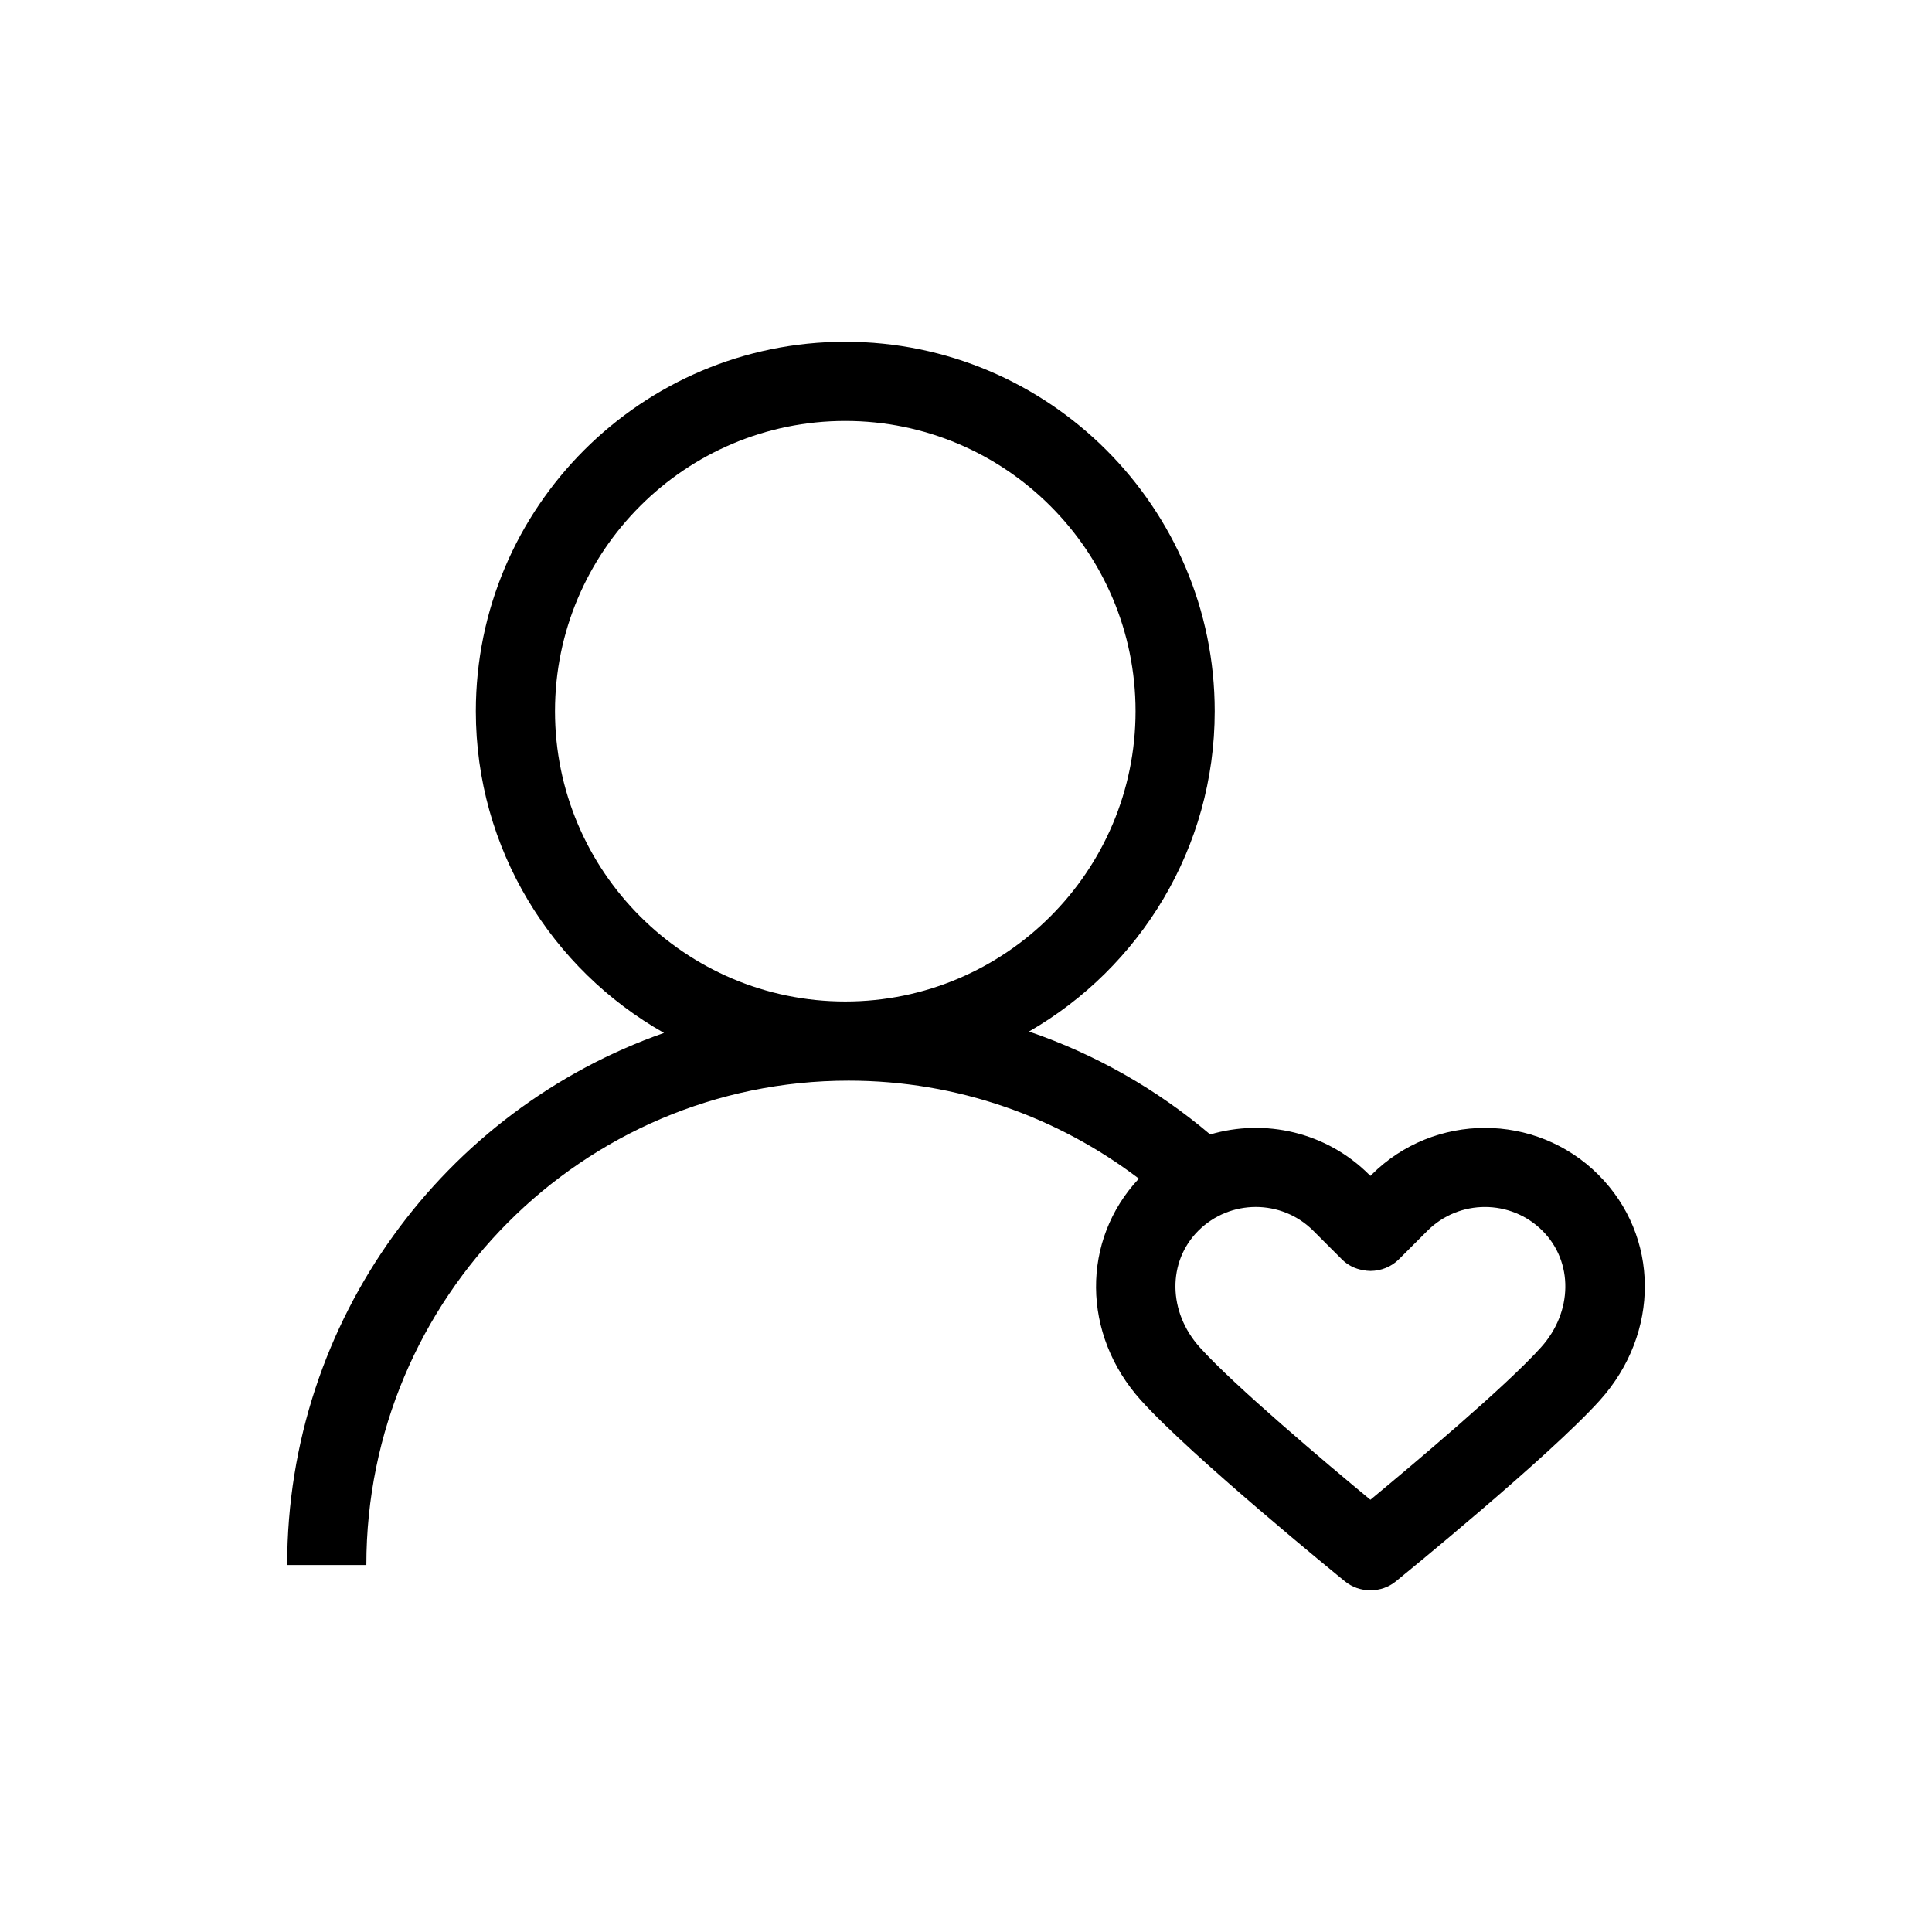 <?xml version="1.0" encoding="UTF-8"?>
<!-- Uploaded to: SVG Repo, www.svgrepo.com, Generator: SVG Repo Mixer Tools -->
<svg fill="#000000" width="800px" height="800px" version="1.1" viewBox="144 144 512 512" xmlns="http://www.w3.org/2000/svg">
 <path d="m567.6 455.33c-16.578-16.559-43.562-16.574-60.145 0.008l-0.289 0.285-0.289-0.285c-11.387-11.391-27.691-14.961-42.164-10.695-14.031-11.895-30.277-21.211-48.02-27.277 29.379-16.918 49.219-48.617 49.219-84.887 0-53.984-43.922-97.906-97.906-97.906-53.984 0-97.906 43.922-97.906 97.906 0 36.531 20.125 68.438 49.863 85.254-58.07 20.359-99.859 75.859-99.859 141.01h20.98c0-70.773 57.332-128.36 127.8-128.36 28.867 0 55.508 9.688 76.926 25.965-15.281 16.289-15.164 41.285 0.543 58.746 13.383 14.859 52.418 46.637 54.074 47.984 1.949 1.578 4.285 2.352 6.613 2.352h0.266c2.324 0 4.664-0.773 6.609-2.352 1.656-1.348 40.699-33.125 54.078-47.992 16.016-17.812 15.852-43.496-0.395-59.754zm-276.52-122.85c0-42.418 34.508-76.926 76.926-76.926 42.418 0 76.926 34.508 76.926 76.926 0 42.418-34.508 76.926-76.926 76.926-42.418 0-76.926-34.508-76.926-76.926zm261.31 168.57c-9.219 10.254-33.512 30.703-45.223 40.402-11.707-9.695-35.996-30.152-45.223-40.398-8.441-9.387-8.605-22.664-0.383-30.891 4.203-4.199 9.723-6.305 15.242-6.305s11.035 2.106 15.234 6.305l7.582 7.582c1.559 1.562 3.516 2.508 5.559 2.852 0.664 0.137 1.352 0.215 2.039 0.219 2.766-0.027 5.504-1.086 7.488-3.074l7.582-7.582c8.398-8.398 22.082-8.391 30.477 0 8.227 8.234 8.066 21.516-0.375 30.891z"/>
</svg>